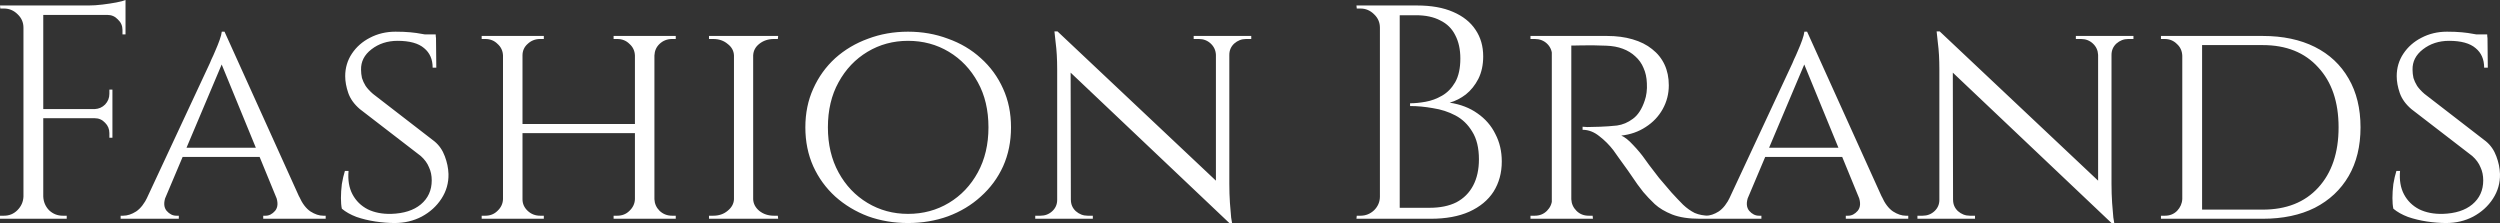 <?xml version="1.0" encoding="UTF-8"?> <svg xmlns="http://www.w3.org/2000/svg" width="985" height="88" viewBox="0 0 985 88" fill="none"><rect x="0" y="0" width="985" height="88" fill="#333333" stroke="none"/> <path d="M17.046 2.161V86.19H9.243V2.161H17.046ZM44.295 42.975V46.576H16.686V42.975H44.295ZM49.457 2.161V5.882H16.686V2.161H49.457ZM44.295 46.336V54.259H43.095V52.458C43.095 50.858 42.535 49.497 41.414 48.377C40.294 47.176 38.934 46.576 37.333 46.576V46.336H44.295ZM44.295 35.292V43.215H37.333V42.975C38.934 42.895 40.294 42.295 41.414 41.174C42.535 39.974 43.095 38.574 43.095 36.973V35.292H44.295ZM49.457 5.522V13.565H48.257V11.764C48.257 10.164 47.657 8.803 46.456 7.683C45.336 6.482 43.975 5.882 42.375 5.882V5.522H49.457ZM49.457 0V3.481L34.812 2.161C36.573 2.161 38.413 2.041 40.334 1.801C42.335 1.561 44.175 1.28 45.856 0.96C47.537 0.64 48.737 0.32 49.457 0ZM9.603 77.427V86.19H0V84.99C0 84.99 0.24 84.99 0.72 84.99C1.28 84.99 1.561 84.99 1.561 84.99C3.641 84.99 5.402 84.269 6.842 82.829C8.363 81.308 9.163 79.508 9.243 77.427H9.603ZM9.603 10.924H9.243C9.243 8.843 8.483 7.082 6.962 5.642C5.442 4.121 3.641 3.361 1.561 3.361C1.561 3.361 1.32 3.361 0.84 3.361C0.36 3.361 0.12 3.361 0.12 3.361L0 2.161H9.603V10.924ZM16.686 77.427H17.046C17.126 79.508 17.886 81.308 19.327 82.829C20.847 84.269 22.648 84.99 24.729 84.99C24.729 84.99 24.969 84.99 25.449 84.99C25.929 84.99 26.209 84.99 26.289 84.99V86.19H16.686V77.427ZM88.463 12.484L121.475 85.47H111.991L86.423 23.168L88.463 12.484ZM65.295 77.427C64.415 79.828 64.535 81.709 65.655 83.069C66.776 84.349 68.056 84.99 69.497 84.99H70.457V86.19H47.529V84.99C47.529 84.99 47.689 84.99 48.009 84.99C48.329 84.99 48.489 84.99 48.489 84.99C50.17 84.99 51.891 84.43 53.651 83.309C55.412 82.109 56.932 80.148 58.213 77.427H65.295ZM88.463 12.484L89.304 20.767L61.814 85.83H54.251L82.701 24.849C82.701 24.849 82.901 24.369 83.302 23.408C83.782 22.448 84.302 21.287 84.862 19.927C85.502 18.486 86.062 17.086 86.543 15.726C87.023 14.365 87.303 13.285 87.383 12.484H88.463ZM102.628 58.22V61.822H70.817V58.22H102.628ZM108.75 77.427H117.874C119.074 80.148 120.554 82.109 122.315 83.309C124.076 84.43 125.756 84.99 127.357 84.99C127.357 84.99 127.517 84.99 127.837 84.99C128.157 84.99 128.317 84.99 128.317 84.99V86.19H103.709V84.99H104.669C106.029 84.99 107.27 84.349 108.39 83.069C109.511 81.709 109.631 79.828 108.75 77.427ZM155.817 12.484C158.058 12.484 160.019 12.564 161.699 12.724C163.38 12.884 164.82 13.085 166.021 13.325C167.301 13.485 168.382 13.725 169.262 14.045C170.222 14.285 171.063 14.525 171.783 14.765L171.903 26.649H170.462C170.462 23.368 169.342 20.807 167.101 18.967C164.86 17.046 161.379 16.086 156.657 16.086C152.656 16.086 149.215 17.206 146.334 19.447C143.533 21.608 142.172 24.288 142.252 27.49C142.252 28.53 142.372 29.61 142.613 30.731C142.933 31.771 143.413 32.812 144.053 33.852C144.773 34.892 145.734 35.932 146.934 36.973L171.183 55.699C173.023 57.22 174.384 59.181 175.264 61.581C176.144 63.902 176.624 66.223 176.704 68.544C176.785 72.065 175.864 75.306 173.944 78.267C172.023 81.228 169.422 83.589 166.141 85.35C162.94 87.03 159.378 87.871 155.457 87.871C153.136 87.871 150.615 87.671 147.894 87.27C145.253 86.87 142.773 86.27 140.452 85.47C138.131 84.59 136.21 83.509 134.69 82.229C134.45 81.108 134.33 79.708 134.33 78.027C134.33 76.267 134.45 74.426 134.69 72.505C135.01 70.585 135.41 68.864 135.89 67.344H137.331C137.011 70.945 137.531 74.026 138.891 76.587C140.252 79.148 142.252 81.108 144.893 82.469C147.534 83.749 150.615 84.35 154.137 84.269C159.098 84.109 162.98 82.869 165.781 80.548C168.662 78.147 170.102 74.986 170.102 71.065C170.102 69.144 169.742 67.424 169.022 65.903C168.382 64.302 167.301 62.822 165.781 61.462L141.772 42.975C139.531 41.054 138.011 38.934 137.211 36.613C136.41 34.292 136.01 32.091 136.01 30.011C136.01 26.729 136.891 23.768 138.651 21.127C140.412 18.486 142.773 16.406 145.734 14.885C148.775 13.285 152.136 12.484 155.817 12.484ZM171.663 13.565L171.783 15.726H163.26V13.565H171.663ZM257.842 14.165V86.19H250.16V14.165H257.842ZM205.864 14.165V86.19H198.182V14.165H205.864ZM251.36 48.857V52.458H204.544V48.857H251.36ZM198.542 78.507V86.19H189.779V84.99C189.779 84.99 190.019 84.99 190.499 84.99C190.979 84.99 191.219 84.99 191.219 84.99C193.14 84.99 194.74 84.349 196.021 83.069C197.381 81.789 198.102 80.268 198.182 78.507H198.542ZM205.504 78.507H205.864C205.864 80.268 206.544 81.789 207.905 83.069C209.265 84.349 210.906 84.99 212.827 84.99C212.827 84.99 213.067 84.99 213.547 84.99C214.027 84.99 214.267 84.99 214.267 84.99V86.19H205.504V78.507ZM205.504 21.848V14.165H214.267V15.365C214.267 15.365 214.027 15.365 213.547 15.365C213.067 15.365 212.827 15.365 212.827 15.365C210.906 15.365 209.265 16.006 207.905 17.286C206.544 18.486 205.864 20.007 205.864 21.848H205.504ZM198.542 21.848H198.182C198.102 20.007 197.381 18.486 196.021 17.286C194.74 16.006 193.14 15.365 191.219 15.365C191.219 15.365 190.979 15.365 190.499 15.365C190.019 15.365 189.779 15.365 189.779 15.365V14.165H198.542V21.848ZM250.52 78.507V86.19H241.757V84.99C241.757 84.99 241.997 84.99 242.477 84.99C242.957 84.99 243.197 84.99 243.197 84.99C245.118 84.99 246.719 84.349 247.999 83.069C249.359 81.789 250.08 80.268 250.16 78.507H250.52ZM257.482 78.507H257.842C257.922 80.268 258.603 81.789 259.883 83.069C261.244 84.349 262.884 84.99 264.805 84.99C264.805 84.99 265.045 84.99 265.525 84.99C266.005 84.99 266.245 84.99 266.245 84.99V86.19H257.482V78.507ZM257.482 21.848V14.165H266.245V15.365C266.245 15.365 266.005 15.365 265.525 15.365C265.045 15.365 264.805 15.365 264.805 15.365C262.884 15.365 261.244 16.006 259.883 17.286C258.603 18.486 257.922 20.007 257.842 21.848H257.482ZM250.52 21.848H250.16C250.08 20.007 249.359 18.486 247.999 17.286C246.719 16.006 245.118 15.365 243.197 15.365C243.197 15.365 242.957 15.365 242.477 15.365C241.997 15.365 241.757 15.365 241.757 15.365V14.165H250.52V21.848ZM296.747 14.165V86.19H289.185V14.165H296.747ZM289.545 78.507V86.19H279.341V84.99C279.341 84.99 279.621 84.99 280.181 84.99C280.742 84.99 281.022 84.99 281.022 84.99C283.262 84.99 285.143 84.349 286.664 83.069C288.264 81.789 289.104 80.268 289.185 78.507H289.545ZM296.387 78.507H296.747C296.827 80.268 297.627 81.789 299.148 83.069C300.749 84.349 302.669 84.99 304.91 84.99C304.91 84.99 305.15 84.99 305.63 84.99C306.19 84.99 306.471 84.99 306.471 84.99L306.591 86.19H296.387V78.507ZM296.387 21.848V14.165H306.591L306.471 15.365C306.471 15.365 306.19 15.365 305.63 15.365C305.15 15.365 304.91 15.365 304.91 15.365C302.669 15.365 300.749 16.006 299.148 17.286C297.627 18.486 296.827 20.007 296.747 21.848H296.387ZM289.545 21.848H289.185C289.104 20.007 288.264 18.486 286.664 17.286C285.143 16.006 283.262 15.365 281.022 15.365C280.942 15.365 280.622 15.365 280.061 15.365C279.581 15.365 279.341 15.365 279.341 15.365V14.165H289.545V21.848ZM357.763 12.484C363.365 12.484 368.607 13.405 373.489 15.245C378.45 17.006 382.772 19.567 386.453 22.928C390.215 26.289 393.136 30.291 395.216 34.932C397.299 39.494 398.339 44.576 398.339 50.178C398.339 55.779 397.299 60.901 395.216 65.543C393.136 70.105 390.215 74.066 386.453 77.427C382.772 80.788 378.45 83.389 373.489 85.23C368.607 86.99 363.365 87.871 357.763 87.871C352.161 87.871 346.919 86.99 342.038 85.23C337.156 83.389 332.835 80.788 329.073 77.427C325.392 74.066 322.511 70.105 320.43 65.543C318.35 60.901 317.309 55.779 317.309 50.178C317.309 44.576 318.35 39.494 320.43 34.932C322.511 30.291 325.392 26.289 329.073 22.928C332.835 19.567 337.156 17.006 342.038 15.245C346.919 13.405 352.161 12.484 357.763 12.484ZM357.763 84.269C363.685 84.269 369.047 82.829 373.849 79.948C378.651 77.067 382.452 73.066 385.253 67.944C388.054 62.822 389.454 56.9 389.454 50.178C389.454 43.375 388.054 37.453 385.253 32.411C382.452 27.29 378.651 23.288 373.849 20.407C369.047 17.526 363.685 16.086 357.763 16.086C351.921 16.086 346.599 17.526 341.798 20.407C336.996 23.288 333.195 27.29 330.394 32.411C327.593 37.453 326.192 43.375 326.192 50.178C326.192 56.9 327.593 62.822 330.394 67.944C333.195 73.066 336.996 77.067 341.798 79.948C346.599 82.829 351.921 84.269 357.763 84.269ZM416.649 12.364L483.153 75.026L484.353 87.871L417.85 24.849L416.649 12.364ZM416.889 78.748V86.19H407.886V84.99C407.886 84.99 408.206 84.99 408.847 84.99C409.567 84.99 409.927 84.99 409.927 84.99C411.768 84.99 413.328 84.389 414.609 83.189C415.889 81.989 416.529 80.508 416.529 78.748H416.889ZM421.931 78.748C421.931 80.508 422.571 81.989 423.852 83.189C425.212 84.389 426.773 84.99 428.534 84.99C428.534 84.99 428.854 84.99 429.494 84.99C430.214 84.99 430.574 84.99 430.574 84.99V86.19H421.571V78.748H421.931ZM416.649 12.364L421.811 19.087L421.931 86.19H416.529V27.37C416.529 23.288 416.329 19.767 415.929 16.806C415.609 13.845 415.449 12.364 415.449 12.364H416.649ZM484.353 14.165V72.505C484.353 75.066 484.433 77.547 484.593 79.948C484.753 82.269 484.913 84.189 485.073 85.71C485.313 87.15 485.433 87.871 485.433 87.871H484.353L479.071 81.508V14.165H484.353ZM483.993 21.608V14.165H492.996V15.365C492.996 15.365 492.636 15.365 491.916 15.365C491.275 15.365 490.955 15.365 490.955 15.365C489.195 15.365 487.634 15.966 486.274 17.166C484.993 18.366 484.353 19.847 484.353 21.608H483.993ZM479.071 21.608C478.991 19.847 478.311 18.366 477.03 17.166C475.75 15.966 474.189 15.365 472.349 15.365C472.349 15.365 471.989 15.365 471.268 15.365C470.628 15.365 470.308 15.365 470.308 15.365V14.165H479.311V21.608H479.071ZM545.606 2.161H558.331C563.933 2.161 568.654 3.001 572.496 4.682C576.417 6.362 579.378 8.723 581.379 11.764C583.38 14.725 584.38 18.206 584.38 22.208C584.38 25.569 583.74 28.53 582.459 31.091C581.179 33.572 579.538 35.612 577.538 37.213C575.537 38.733 573.416 39.814 571.175 40.454C575.417 41.094 579.058 42.495 582.099 44.656C585.22 46.816 587.581 49.537 589.182 52.818C590.862 56.02 591.702 59.621 591.702 63.622C591.702 68.104 590.622 72.065 588.461 75.506C586.301 78.868 583.099 81.508 578.858 83.429C574.697 85.27 569.655 86.19 563.733 86.19H550.408C550.408 86.19 550.408 85.83 550.408 85.11C550.488 84.389 550.528 83.669 550.528 82.949C550.528 82.229 550.528 81.869 550.528 81.869H563.253C567.414 81.869 570.935 81.148 573.816 79.708C576.697 78.187 578.898 75.987 580.419 73.106C581.939 70.225 582.699 66.783 582.699 62.782C582.699 58.3 581.819 54.659 580.058 51.858C578.378 49.057 576.177 46.936 573.456 45.496C570.735 44.055 567.774 43.095 564.573 42.615C561.452 42.055 558.451 41.775 555.57 41.775V40.694C557.411 40.694 559.451 40.494 561.692 40.094C563.933 39.694 566.094 38.894 568.174 37.693C570.255 36.493 571.976 34.732 573.336 32.411C574.697 30.011 575.377 26.889 575.377 23.048C575.377 19.447 574.697 16.366 573.336 13.805C572.056 11.244 570.095 9.323 567.454 8.043C564.893 6.682 561.692 6.002 557.851 6.002H546.807C546.807 5.922 546.687 5.602 546.447 5.042C546.287 4.402 546.087 3.761 545.846 3.121C545.686 2.481 545.606 2.161 545.606 2.161ZM551.488 2.161V86.19H543.686V2.161H551.488ZM544.046 77.427V86.19H534.442L534.563 84.99C534.723 84.99 534.963 84.99 535.283 84.99C535.683 84.99 535.923 84.99 536.003 84.99C538.084 84.99 539.884 84.269 541.405 82.829C542.925 81.308 543.686 79.508 543.686 77.427H544.046ZM544.046 10.924H543.686C543.686 8.843 542.925 7.082 541.405 5.642C539.884 4.121 538.084 3.361 536.003 3.361C535.923 3.361 535.683 3.361 535.283 3.361C534.963 3.361 534.723 3.361 534.563 3.361L534.442 2.161H544.046V10.924ZM617.656 14.165H633.141C636.902 14.165 640.263 14.605 643.224 15.485C646.266 16.366 648.826 17.646 650.907 19.327C653.068 21.007 654.708 23.048 655.829 25.449C656.949 27.85 657.509 30.571 657.509 33.612C657.509 36.973 656.709 40.094 655.109 42.975C653.508 45.856 651.267 48.217 648.386 50.057C645.585 51.898 642.384 53.019 638.783 53.419C640.143 53.979 641.704 55.219 643.465 57.14C645.305 59.061 646.866 60.941 648.146 62.782C648.146 62.782 648.666 63.502 649.707 64.943C650.747 66.303 652.068 68.024 653.668 70.105C655.349 72.105 656.989 74.026 658.59 75.867C660.27 77.707 661.791 79.308 663.151 80.668C664.592 82.029 666.112 83.109 667.713 83.909C669.394 84.629 671.314 84.99 673.475 84.99V86.19H669.754C665.352 86.19 661.711 85.63 658.83 84.51C656.029 83.389 653.748 82.029 651.988 80.428C650.227 78.748 648.706 77.147 647.426 75.626C647.106 75.226 646.346 74.226 645.145 72.625C644.025 70.945 642.784 69.144 641.424 67.224C640.063 65.303 638.823 63.582 637.703 62.062C636.582 60.461 635.902 59.501 635.662 59.181C634.061 57.1 632.221 55.259 630.14 53.659C628.059 51.978 625.858 51.138 623.538 51.138V49.937C623.538 49.937 624.178 49.977 625.458 50.057C626.739 50.057 628.379 50.017 630.38 49.937C632.621 49.857 634.862 49.697 637.102 49.457C639.343 49.137 641.424 48.257 643.345 46.816C645.345 45.376 646.906 42.975 648.026 39.614C648.346 38.733 648.586 37.693 648.746 36.493C648.906 35.292 648.947 34.052 648.866 32.771C648.786 30.531 648.346 28.53 647.546 26.769C646.826 25.009 645.745 23.488 644.305 22.208C642.944 20.927 641.304 19.927 639.383 19.207C637.462 18.486 635.302 18.086 632.901 18.006C629.14 17.846 625.858 17.806 623.057 17.886C620.256 17.966 618.856 17.966 618.856 17.886C618.856 17.806 618.736 17.486 618.496 16.926C618.336 16.286 618.136 15.685 617.896 15.125C617.736 14.485 617.656 14.165 617.656 14.165ZM619.096 14.165V86.19H611.413V14.165H619.096ZM611.773 78.507L613.214 86.19H603.01V84.99C603.01 84.99 603.291 84.99 603.851 84.99C604.411 84.99 604.691 84.99 604.691 84.99C606.612 84.99 608.212 84.349 609.493 83.069C610.773 81.789 611.453 80.268 611.533 78.507H611.773ZM611.773 21.728H611.533C611.453 19.887 610.773 18.366 609.493 17.166C608.212 15.966 606.612 15.365 604.691 15.365C604.691 15.365 604.411 15.365 603.851 15.365C603.291 15.365 603.01 15.365 603.01 15.365V14.165H613.214L611.773 21.728ZM618.736 78.507H619.096C619.176 80.268 619.856 81.789 621.137 83.069C622.417 84.349 624.018 84.99 625.938 84.99C625.938 84.99 626.179 84.99 626.659 84.99C627.219 84.99 627.499 84.99 627.499 84.99L627.619 86.19H617.295L618.736 78.507ZM712 12.484L745.012 85.47H735.529L709.96 23.168L712 12.484ZM688.832 77.427C687.952 79.828 688.072 81.709 689.192 83.069C690.313 84.349 691.593 84.99 693.034 84.99H693.994V86.19H671.066V84.99C671.066 84.99 671.226 84.99 671.546 84.99C671.866 84.99 672.027 84.99 672.027 84.99C673.707 84.99 675.428 84.43 677.188 83.309C678.949 82.109 680.469 80.148 681.75 77.427H688.832ZM712 12.484L712.841 20.767L685.351 85.83H677.789L706.238 24.849C706.238 24.849 706.438 24.369 706.839 23.408C707.319 22.448 707.839 21.287 708.399 19.927C709.039 18.486 709.6 17.086 710.08 15.726C710.56 14.365 710.84 13.285 710.92 12.484H712ZM726.165 58.22V61.822H694.354V58.22H726.165ZM732.288 77.427H741.411C742.611 80.148 744.092 82.109 745.852 83.309C747.613 84.43 749.293 84.99 750.894 84.99C750.894 84.99 751.054 84.99 751.374 84.99C751.694 84.99 751.854 84.99 751.854 84.99V86.19H727.246V84.99H728.206C729.567 84.99 730.807 84.349 731.927 83.069C733.048 81.709 733.168 79.828 732.288 77.427ZM764.231 12.364L830.734 75.026L831.934 87.871L765.431 24.849L764.231 12.364ZM764.471 78.748V86.19H755.468V84.99C755.468 84.99 755.788 84.99 756.428 84.99C757.148 84.99 757.508 84.99 757.508 84.99C759.349 84.99 760.91 84.389 762.19 83.189C763.47 81.989 764.111 80.508 764.111 78.748H764.471ZM769.513 78.748C769.513 80.508 770.153 81.989 771.433 83.189C772.794 84.389 774.354 84.99 776.115 84.99C776.115 84.99 776.435 84.99 777.075 84.99C777.795 84.99 778.156 84.99 778.156 84.99V86.19H769.152V78.748H769.513ZM764.231 12.364L769.392 19.087L769.513 86.19H764.111V27.37C764.111 23.288 763.911 19.767 763.51 16.806C763.19 13.845 763.03 12.364 763.03 12.364H764.231ZM831.934 14.165V72.505C831.934 75.066 832.014 77.547 832.174 79.948C832.334 82.269 832.495 84.189 832.655 85.71C832.895 87.15 833.015 87.871 833.015 87.871H831.934L826.653 81.508V14.165H831.934ZM831.574 21.608V14.165H840.577V15.365C840.577 15.365 840.217 15.365 839.497 15.365C838.857 15.365 838.537 15.365 838.537 15.365C836.776 15.365 835.215 15.966 833.855 17.166C832.574 18.366 831.934 19.847 831.934 21.608H831.574ZM826.653 21.608C826.572 19.847 825.892 18.366 824.612 17.166C823.331 15.966 821.771 15.365 819.93 15.365C819.93 15.365 819.57 15.365 818.85 15.365C818.209 15.365 817.889 15.365 817.889 15.365V14.165H826.893V21.608H826.653ZM891.511 14.165C899.434 14.165 906.276 15.605 912.038 18.486C917.8 21.367 922.242 25.529 925.363 30.971C928.484 36.333 930.045 42.735 930.045 50.178C930.045 57.62 928.484 64.022 925.363 69.384C922.242 74.746 917.8 78.908 912.038 81.869C906.276 84.75 899.434 86.19 891.511 86.19H865.942L865.702 82.589C871.304 82.589 875.986 82.589 879.747 82.589C883.588 82.589 886.509 82.589 888.51 82.589C890.511 82.589 891.511 82.589 891.511 82.589C900.794 82.589 908.077 79.708 913.359 73.946C918.721 68.104 921.402 60.181 921.402 50.178C921.402 40.174 918.721 32.291 913.359 26.529C908.077 20.687 900.794 17.766 891.511 17.766C891.511 17.766 890.471 17.766 888.39 17.766C886.309 17.766 883.268 17.766 879.267 17.766C875.265 17.766 870.344 17.766 864.502 17.766V14.165H891.511ZM867.623 14.165V86.19H859.82V14.165H867.623ZM860.06 78.387V86.19H851.417V84.99C851.417 84.99 851.657 84.99 852.137 84.99C852.698 84.99 852.978 84.99 852.978 84.99C854.898 84.99 856.499 84.349 857.779 83.069C859.06 81.709 859.74 80.148 859.82 78.387H860.06ZM860.06 21.968H859.82C859.74 20.047 859.02 18.486 857.659 17.286C856.379 16.006 854.778 15.365 852.858 15.365C852.858 15.365 852.617 15.365 852.137 15.365C851.657 15.365 851.417 15.365 851.417 15.365V14.165H860.06V21.968ZM964.108 12.484C966.349 12.484 968.31 12.564 969.99 12.724C971.671 12.884 973.112 13.085 974.312 13.325C975.592 13.485 976.673 13.725 977.553 14.045C978.513 14.285 979.354 14.525 980.074 14.765L980.194 26.649H978.754C978.754 23.368 977.633 20.807 975.392 18.967C973.152 17.046 969.67 16.086 964.949 16.086C960.947 16.086 957.506 17.206 954.625 19.447C951.824 21.608 950.464 24.288 950.544 27.49C950.544 28.53 950.664 29.61 950.904 30.731C951.224 31.771 951.704 32.812 952.344 33.852C953.065 34.892 954.025 35.932 955.225 36.973L979.474 55.699C981.314 57.22 982.675 59.181 983.555 61.581C984.436 63.902 984.916 66.223 984.996 68.544C985.076 72.065 984.155 75.306 982.235 78.267C980.314 81.228 977.713 83.589 974.432 85.35C971.231 87.03 967.67 87.871 963.748 87.871C961.428 87.871 958.907 87.671 956.186 87.27C953.545 86.87 951.064 86.27 948.743 85.47C946.422 84.59 944.502 83.509 942.981 82.229C942.741 81.108 942.621 79.708 942.621 78.027C942.621 76.267 942.741 74.426 942.981 72.505C943.301 70.585 943.701 68.864 944.181 67.344H945.622C945.302 70.945 945.822 74.026 947.183 76.587C948.543 79.148 950.544 81.108 953.185 82.469C955.826 83.749 958.907 84.35 962.428 84.269C967.39 84.109 971.271 82.869 974.072 80.548C976.953 78.147 978.393 74.986 978.393 71.065C978.393 69.144 978.033 67.424 977.313 65.903C976.673 64.302 975.592 62.822 974.072 61.462L950.064 42.975C947.823 41.054 946.302 38.934 945.502 36.613C944.702 34.292 944.302 32.091 944.302 30.011C944.302 26.729 945.182 23.768 946.942 21.127C948.703 18.486 951.064 16.406 954.025 14.885C957.066 13.285 960.427 12.484 964.108 12.484ZM979.954 13.565L980.074 15.726H971.551V13.565H979.954Z" fill="white"></path> </svg> 